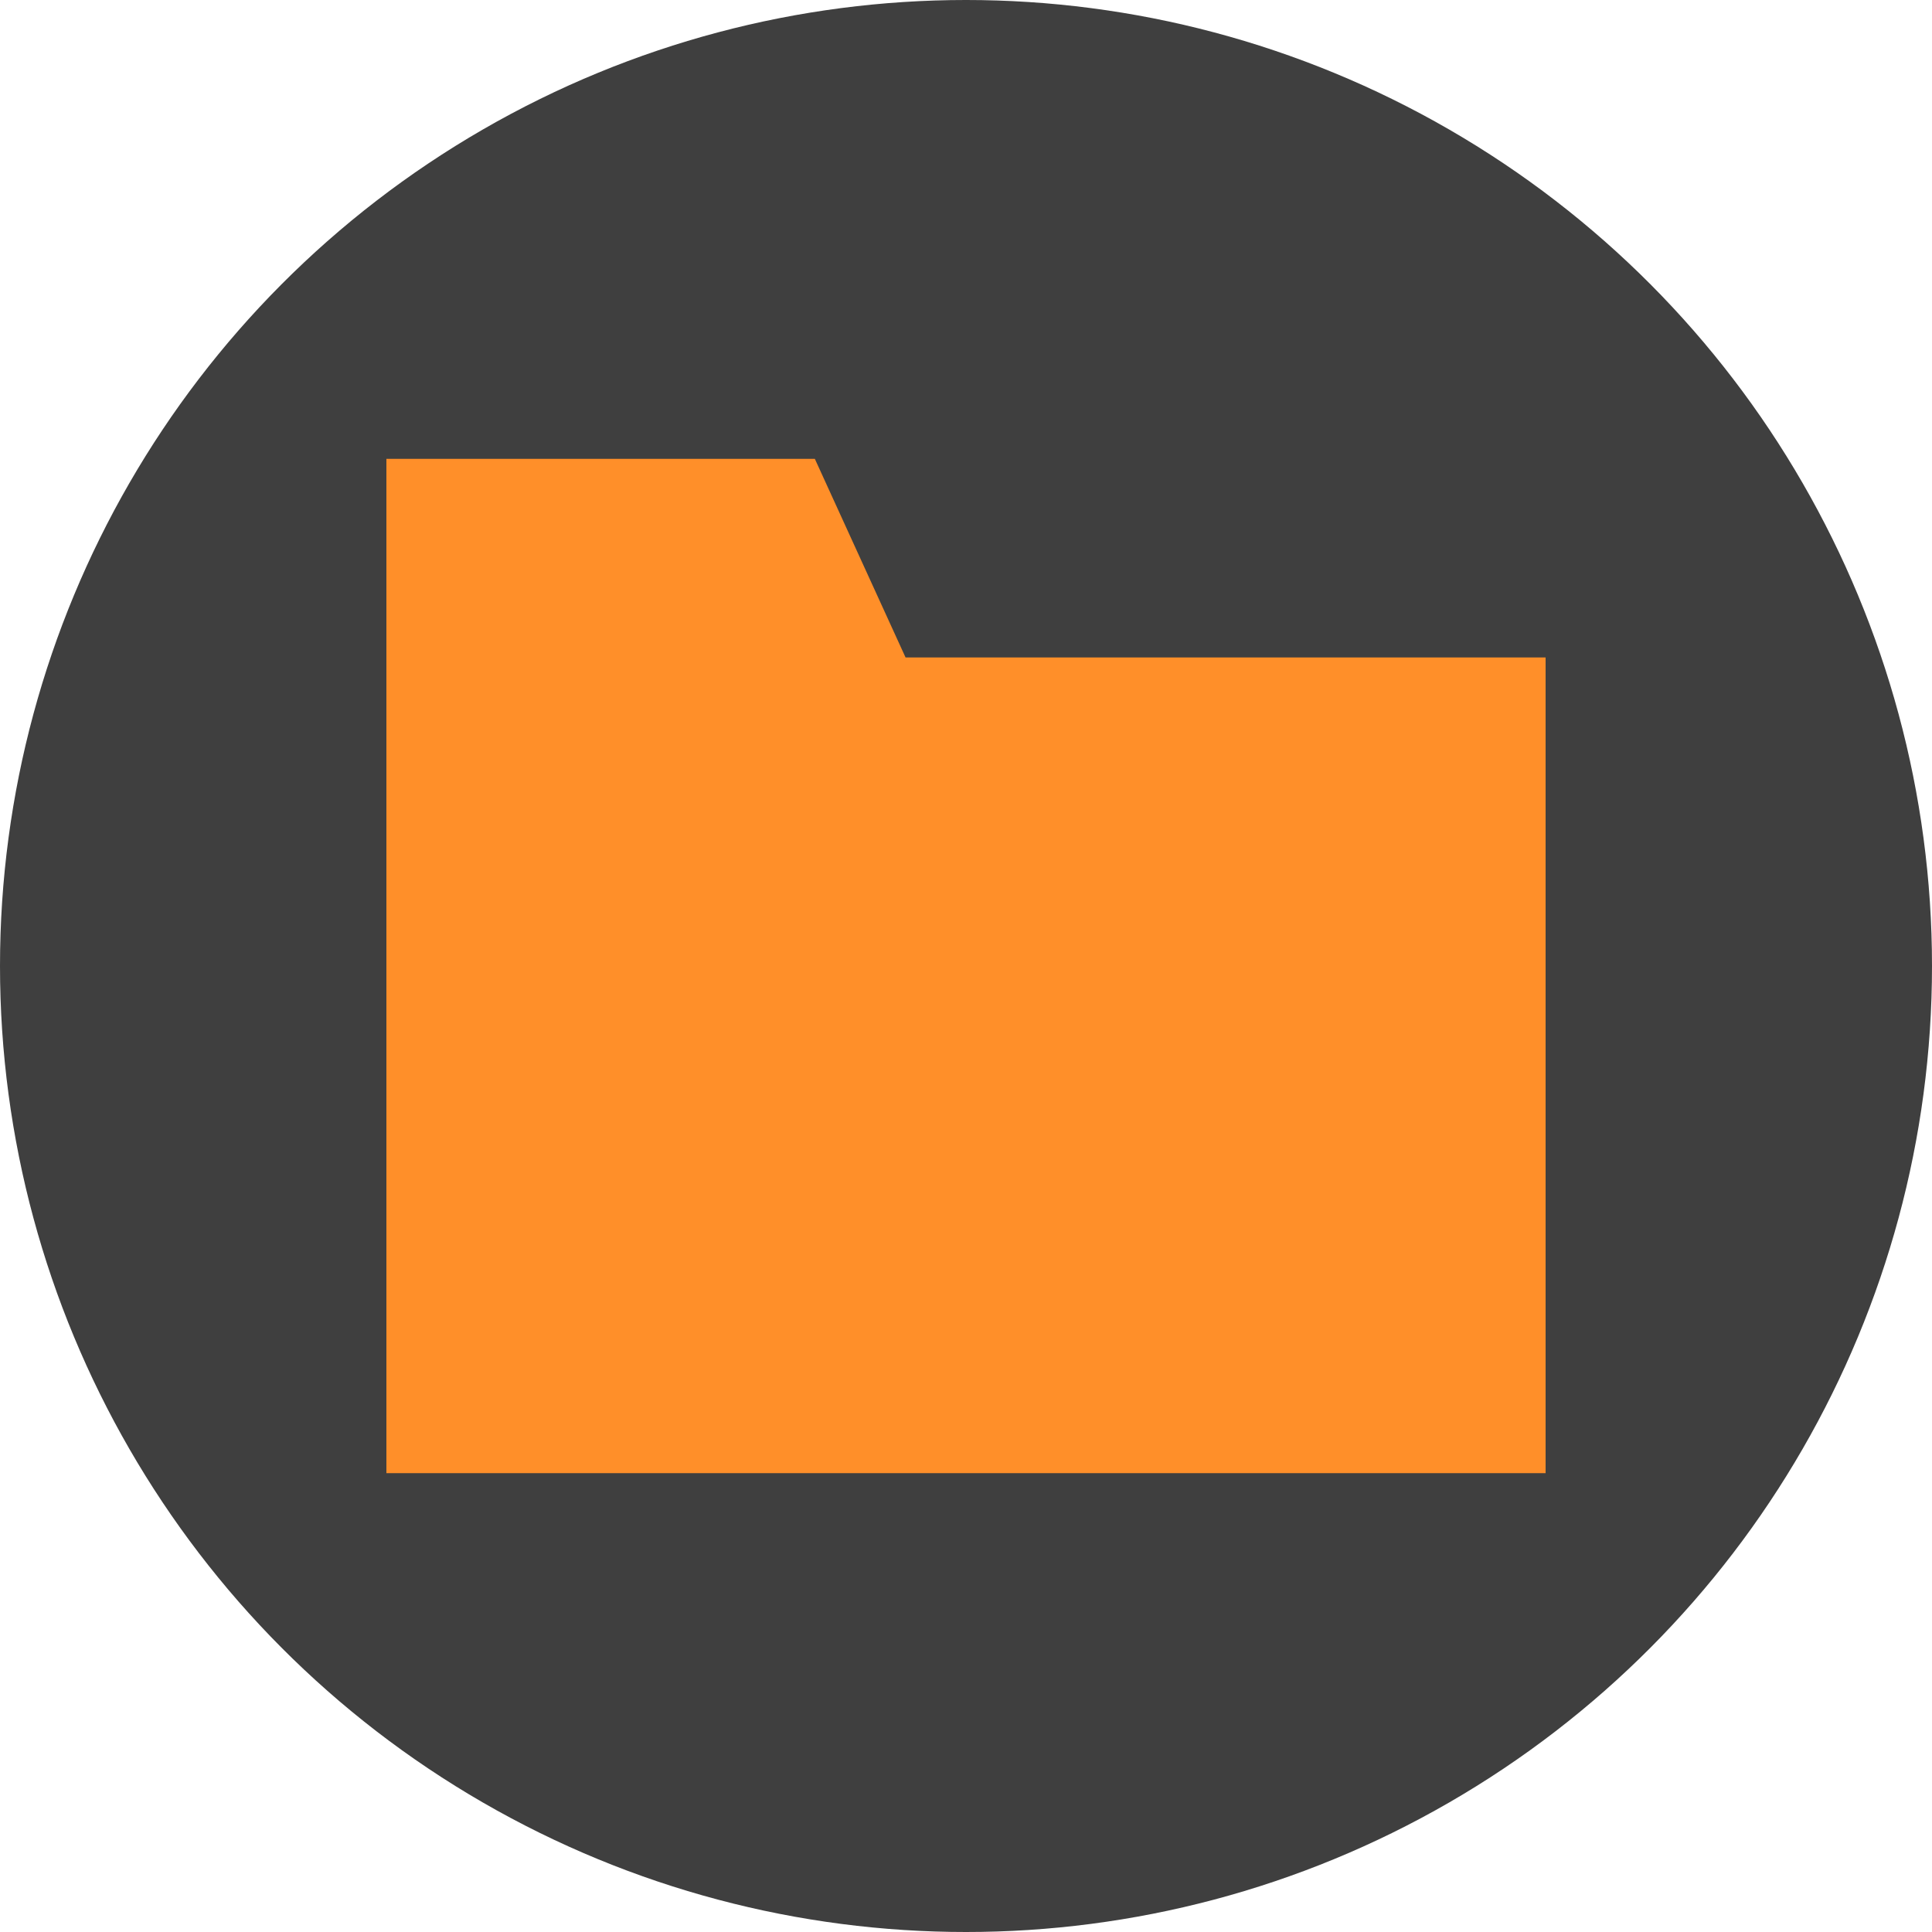 <svg width="80" height="80" viewBox="0 0 80 80" fill="none" xmlns="http://www.w3.org/2000/svg">
<circle cx="40" cy="40" r="40" fill="#3F3F3F"/>
<path d="M64 27.224V61H16V28.14V27.224V19H33.741L37.497 27.224H64Z" fill="#FF8F29"/>
</svg>
